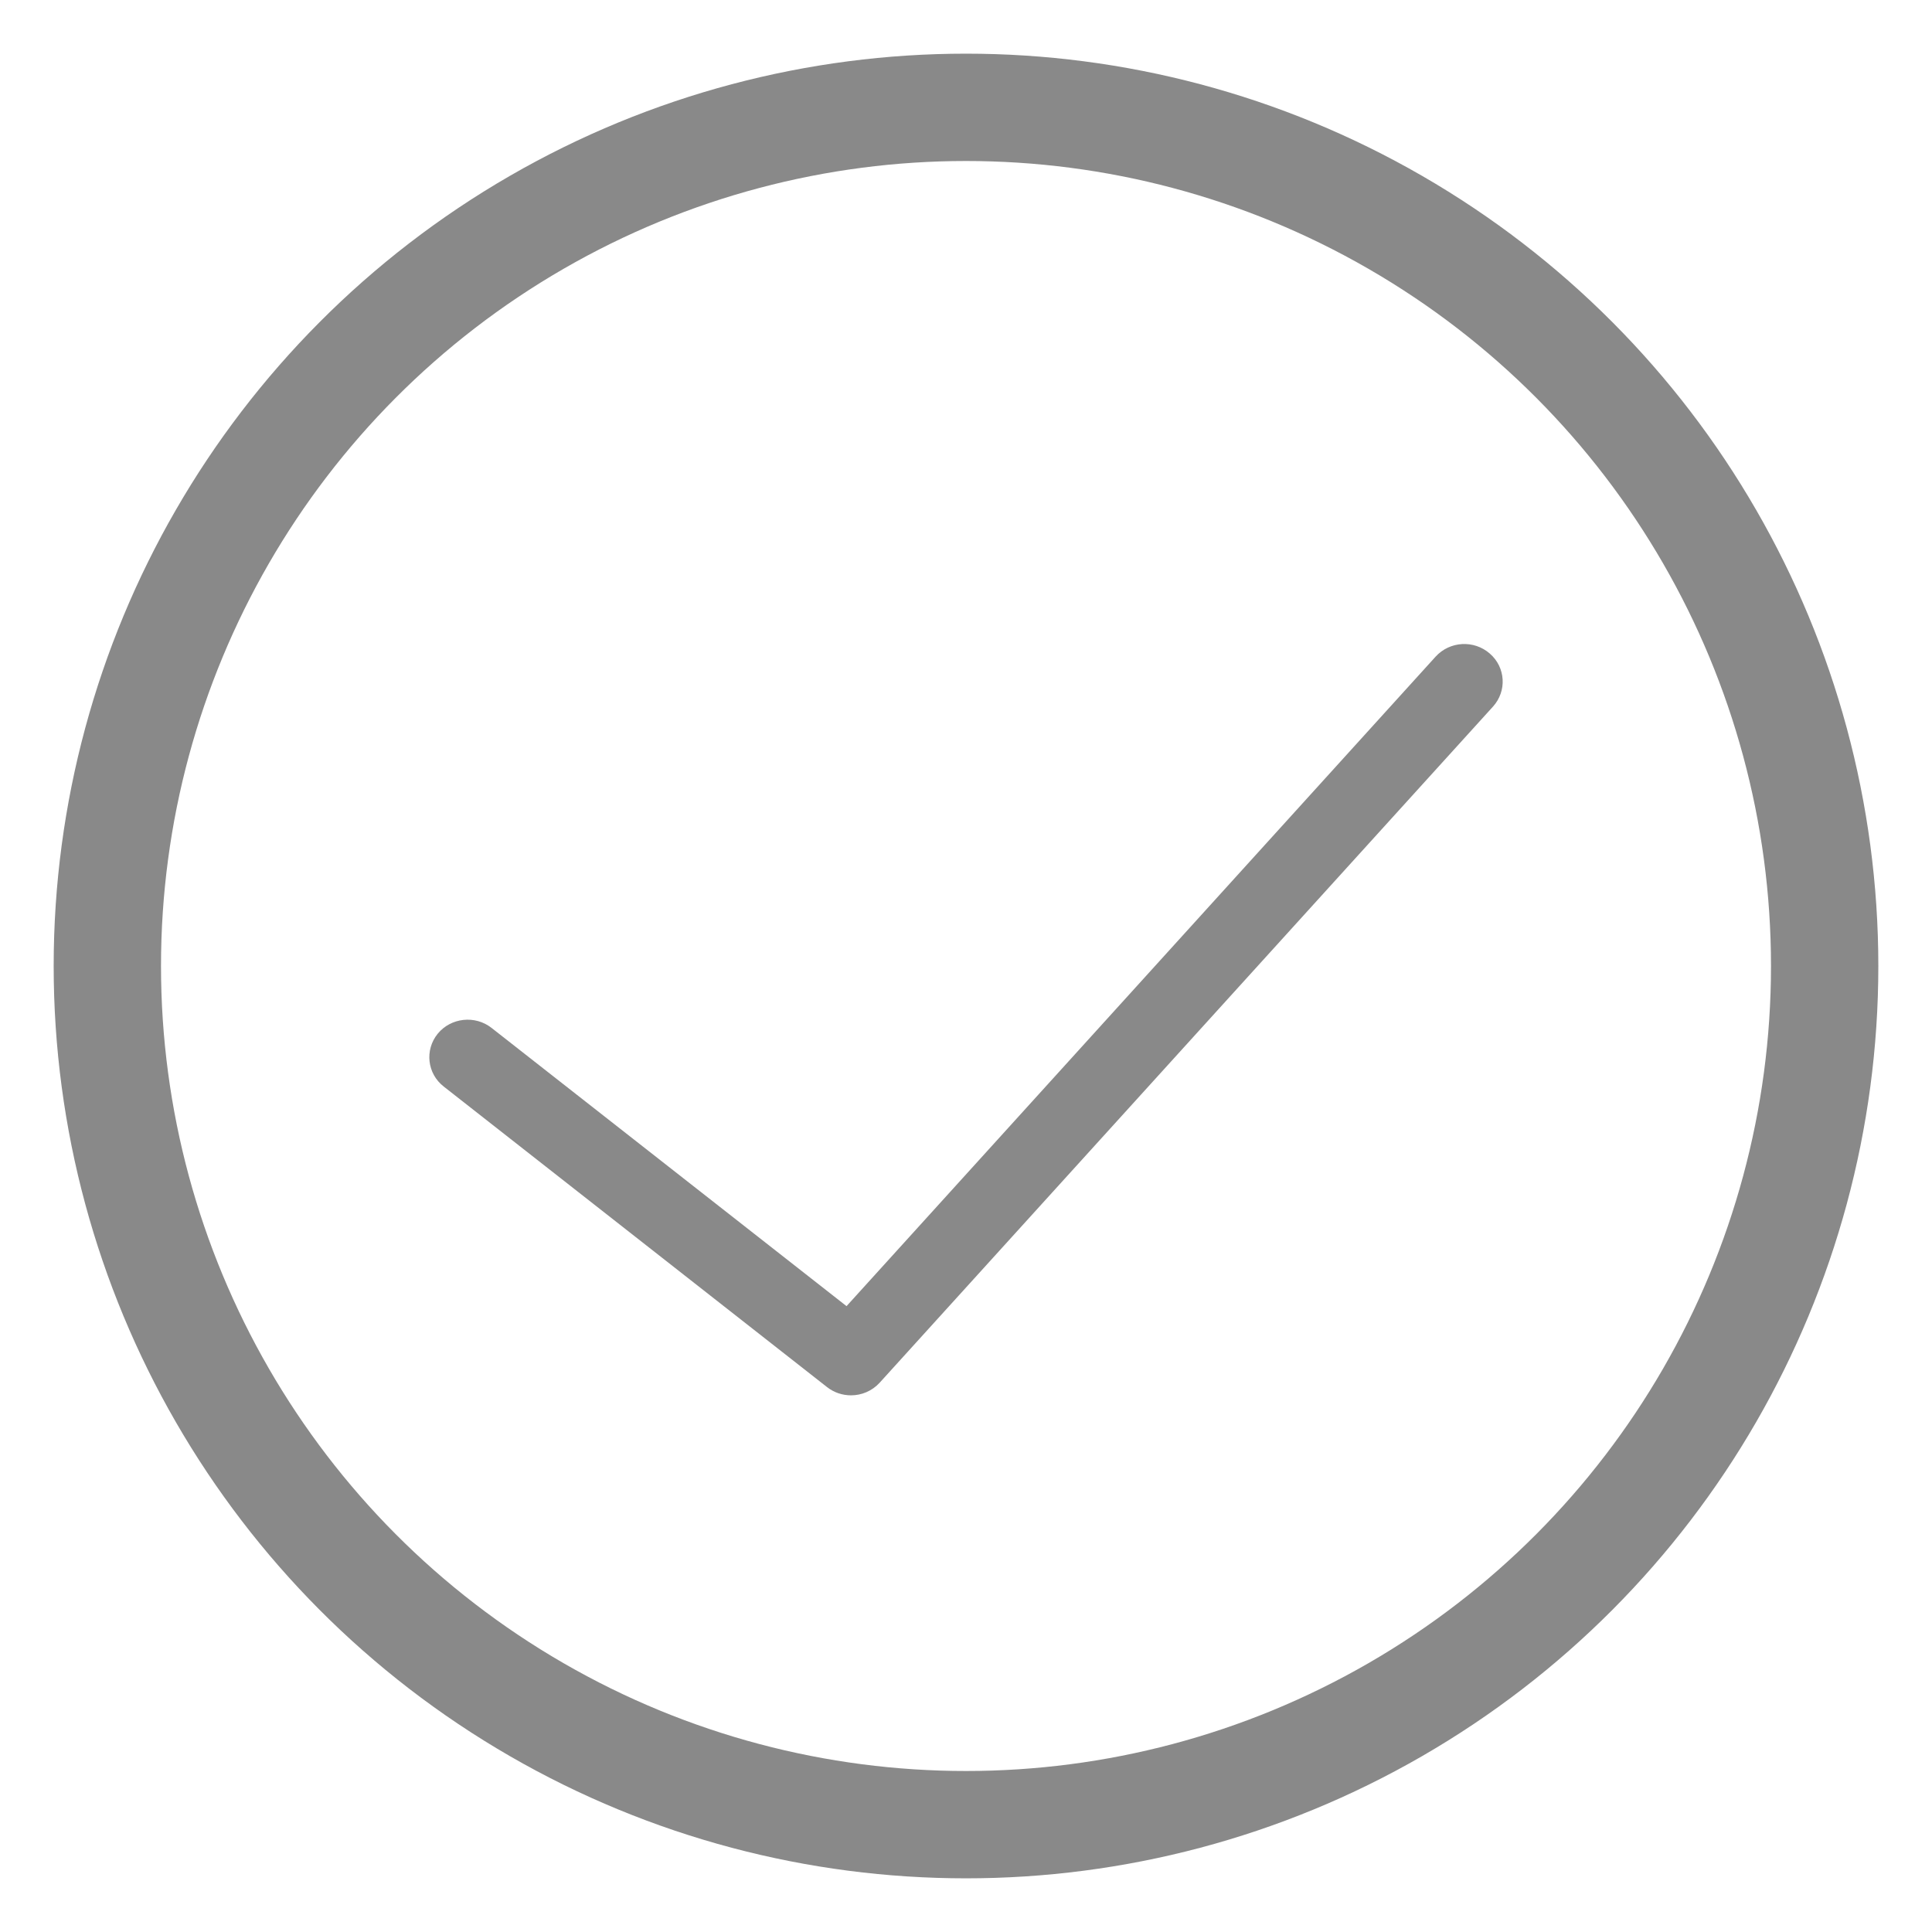 <?xml version="1.0" encoding="UTF-8"?>
<svg width="18px" height="18px" viewBox="0 0 18 18" version="1.1" xmlns="http://www.w3.org/2000/svg" xmlns:xlink="http://www.w3.org/1999/xlink">
    <!-- Generator: Sketch 52.6 (67491) - http://www.bohemiancoding.com/sketch -->
    <title>Group 16</title>
    <desc>Created with Sketch.</desc>
    <g id="Industronic" stroke="none" stroke-width="1" fill="none" fill-rule="evenodd">
        <g id="ui-industronic-productos-detalle" transform="translate(-656, -496)">
            <g id="Group-16" transform="translate(657, 497)">
                <circle id="Oval" stroke="#898989" cx="8" cy="8" r="8"></circle>
                <path d="M12.375,5.118 L6.887,11.169 L3.58,8.577 C3.426,8.456 3.201,8.481 3.078,8.631 C2.955,8.783 2.98,9.003 3.134,9.123 L6.705,11.923 C6.771,11.975 6.85,12 6.929,12 C7.027,12 7.125,11.96 7.196,11.882 L12.91,5.583 C13.041,5.438 13.028,5.217 12.88,5.089 C12.732,4.96 12.507,4.973 12.375,5.118 Z" id="Path" fill="#898989" fill-rule="nonzero"></path>
            </g>
        </g>
    </g>
</svg>